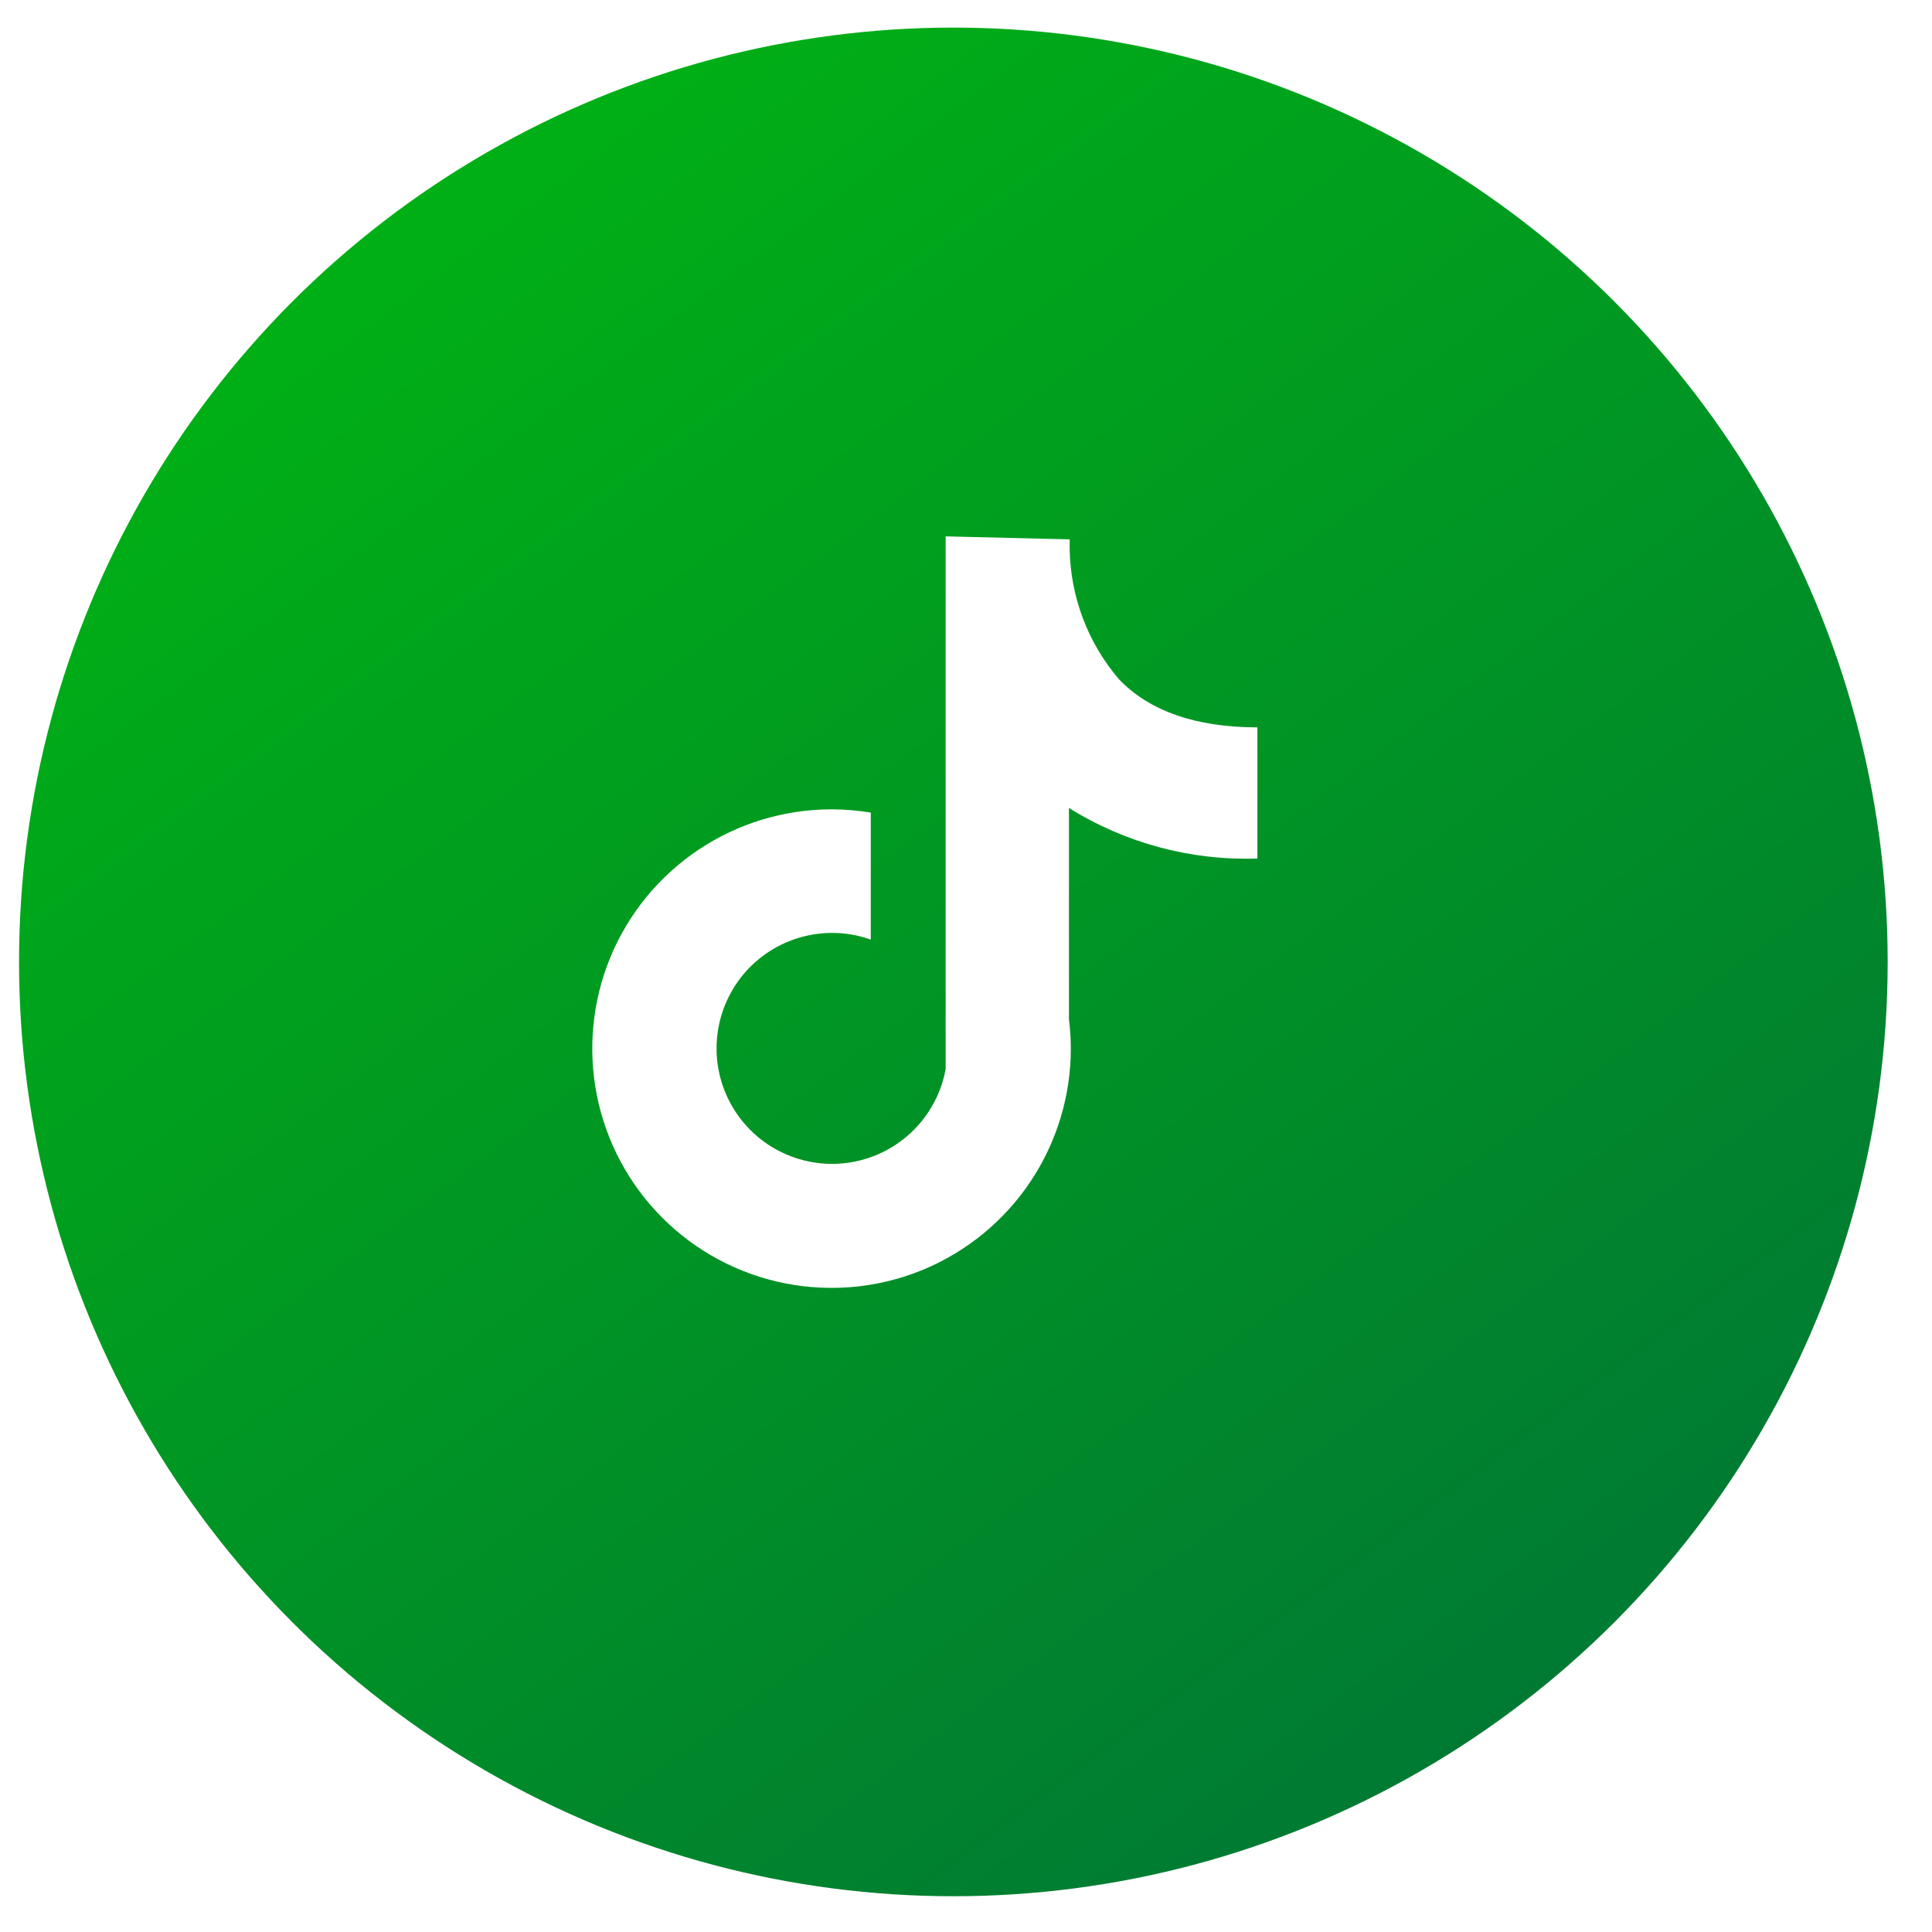 <?xml version="1.0" encoding="UTF-8"?> <svg xmlns="http://www.w3.org/2000/svg" width="48" height="48" viewBox="0 0 35 34" fill="none"><circle cx="17.271" cy="16.926" r="16.926" fill="url(#paint0_linear_517_5335)"></circle><g filter="url(#filter0_i_517_5335)"><path d="M23.484 15.758V13.382C22.371 13.382 21.522 13.085 20.974 12.508C20.411 11.849 20.096 11.014 20.083 10.148V9.976L17.836 9.922V19.574C17.759 19.995 17.554 20.383 17.25 20.684C16.946 20.985 16.557 21.186 16.135 21.259C15.713 21.332 15.279 21.274 14.891 21.092C14.503 20.911 14.181 20.615 13.967 20.244C13.752 19.873 13.657 19.446 13.694 19.019C13.73 18.593 13.897 18.188 14.171 17.858C14.445 17.53 14.813 17.293 15.226 17.18C15.639 17.067 16.077 17.083 16.48 17.227V14.926C16.245 14.887 16.007 14.868 15.769 14.867C14.912 14.867 14.074 15.121 13.361 15.598C12.648 16.074 12.092 16.751 11.764 17.543C11.436 18.335 11.351 19.207 11.518 20.048C11.685 20.888 12.098 21.661 12.704 22.267C13.31 22.873 14.083 23.286 14.923 23.453C15.764 23.62 16.636 23.535 17.428 23.207C18.22 22.878 18.897 22.323 19.373 21.61C19.849 20.897 20.104 20.059 20.104 19.202C20.103 19.024 20.092 18.847 20.07 18.671V14.842C21.092 15.48 22.28 15.799 23.484 15.758Z" fill="white"></path></g><defs><filter id="filter0_i_517_5335" x="10.729" y="9.217" width="12.755" height="14.319" filterUnits="userSpaceOnUse" color-interpolation-filters="sRGB"><feFlood flood-opacity="0" result="BackgroundImageFix"></feFlood><feBlend mode="normal" in="SourceGraphic" in2="BackgroundImageFix" result="shape"></feBlend><feColorMatrix in="SourceAlpha" type="matrix" values="0 0 0 0 0 0 0 0 0 0 0 0 0 0 0 0 0 0 127 0" result="hardAlpha"></feColorMatrix><feOffset dx="-0.705" dy="-0.705"></feOffset><feGaussianBlur stdDeviation="0.705"></feGaussianBlur><feComposite in2="hardAlpha" operator="arithmetic" k2="-1" k3="1"></feComposite><feColorMatrix type="matrix" values="0 0 0 0 0 0 0 0 0 0 0 0 0 0 0 0 0 0 0.15 0"></feColorMatrix><feBlend mode="normal" in2="shape" result="effect1_innerShadow_517_5335"></feBlend></filter><linearGradient id="paint0_linear_517_5335" x1="5.987" y1="5.17953e-07" x2="28.36" y2="29.96" gradientUnits="userSpaceOnUse"><stop stop-color="#00B512"></stop><stop offset="1" stop-color="#007A33"></stop></linearGradient></defs></svg> 